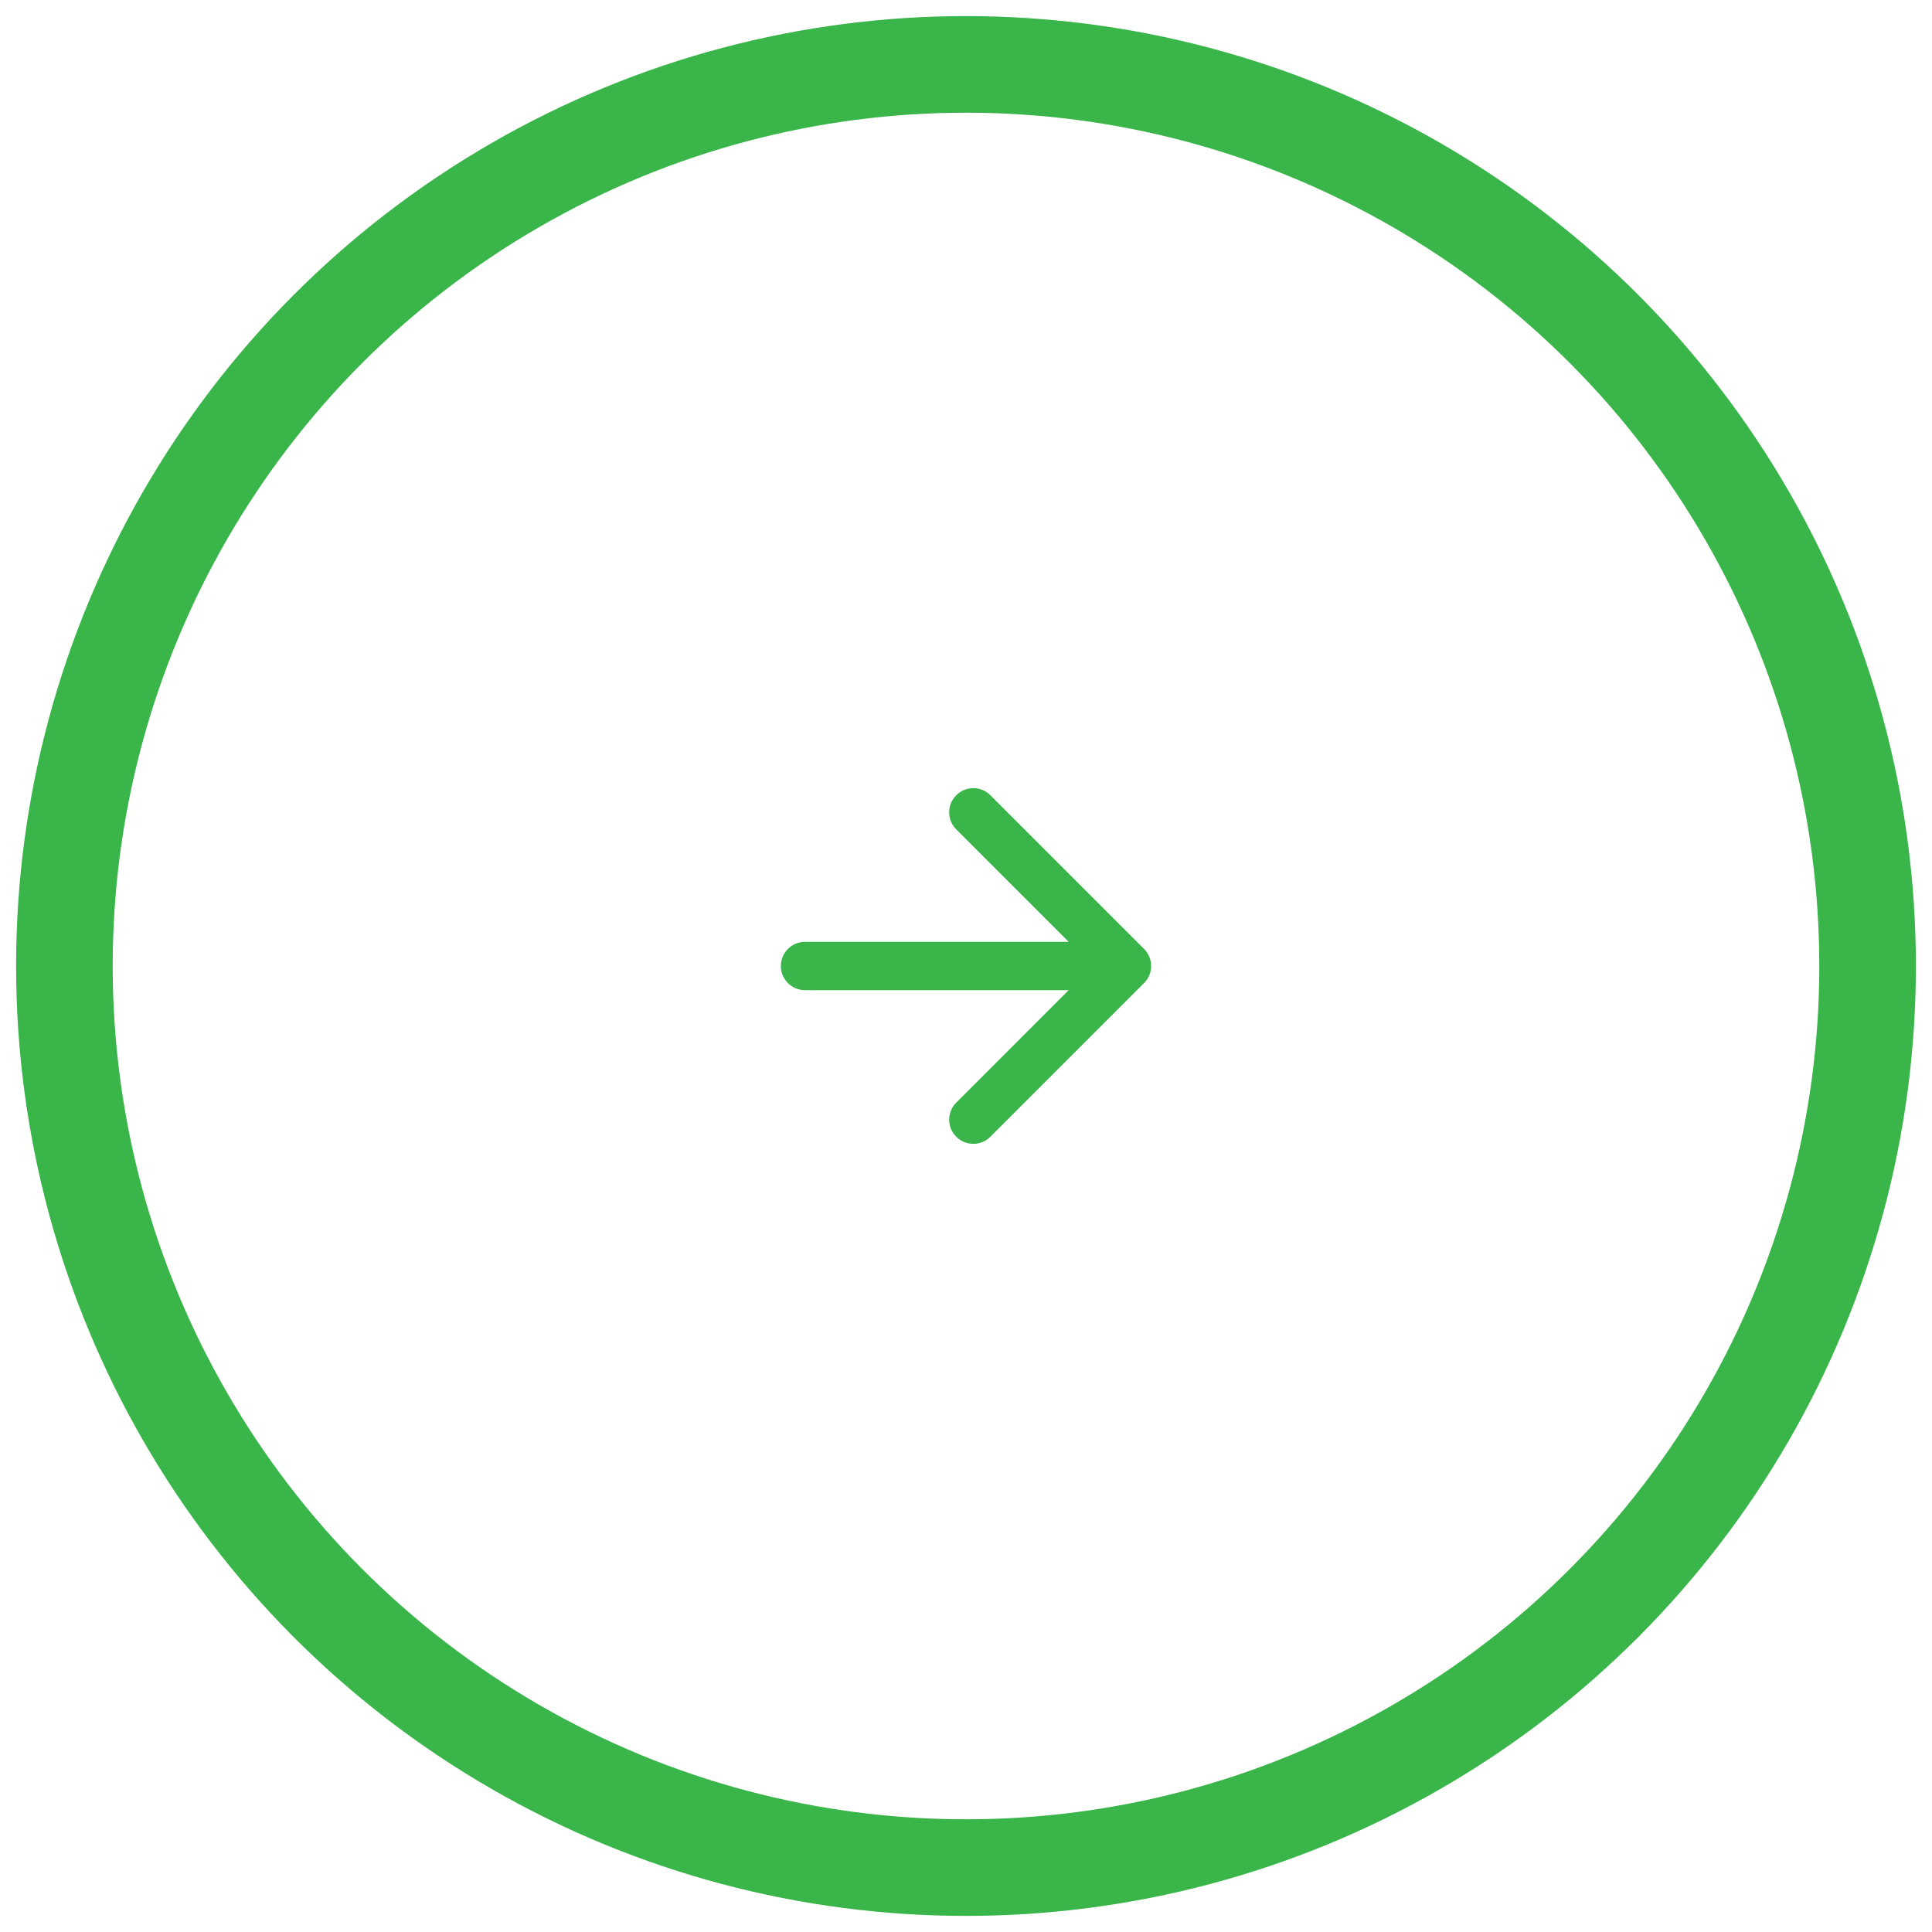 <svg width="60" height="60" viewBox="0 0 60 60" fill="none" xmlns="http://www.w3.org/2000/svg">
<circle cx="30" cy="30" r="28" stroke="#39B54A" stroke-width="3"/>
<path d="M25 29.25C24.586 29.25 24.25 29.586 24.25 30C24.25 30.414 24.586 30.75 25 30.75L25 29.25ZM35.53 30.53C35.823 30.237 35.823 29.763 35.53 29.47L30.757 24.697C30.465 24.404 29.99 24.404 29.697 24.697C29.404 24.99 29.404 25.465 29.697 25.757L33.939 30L29.697 34.243C29.404 34.535 29.404 35.01 29.697 35.303C29.99 35.596 30.465 35.596 30.757 35.303L35.53 30.53ZM25 30.75L35 30.75L35 29.25L25 29.25L25 30.75Z" fill="#39B54A"/>
</svg>
